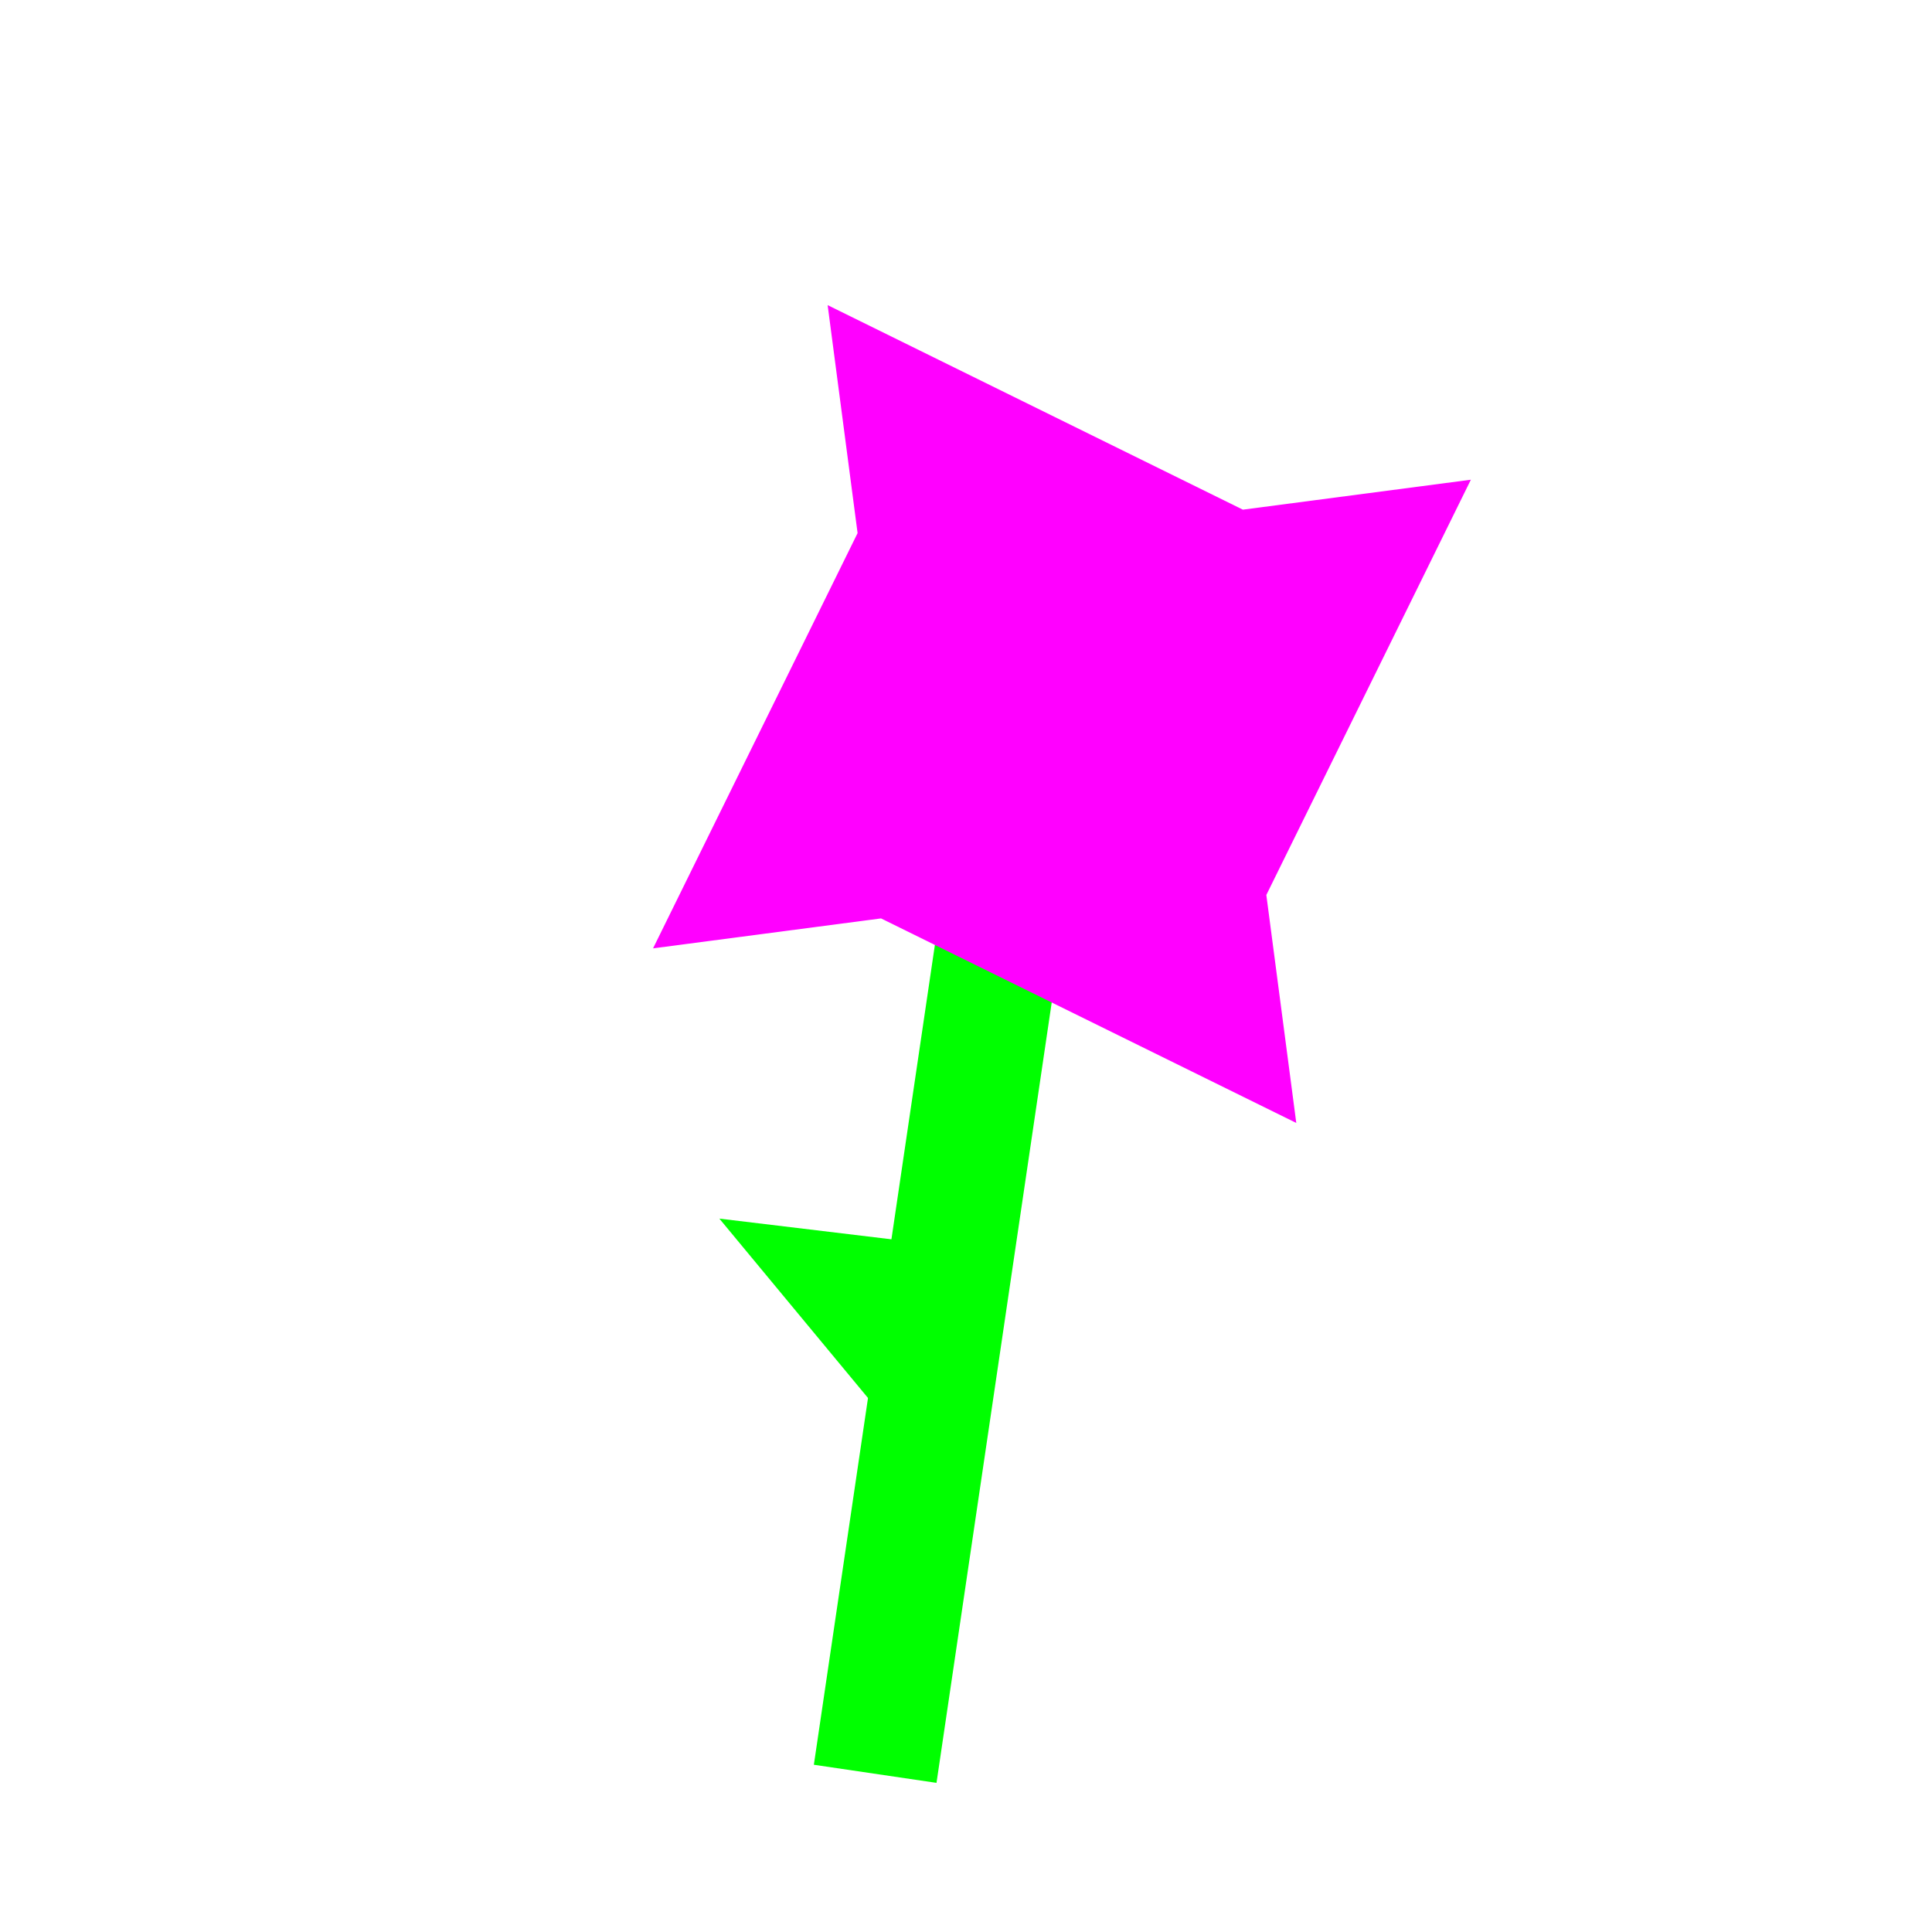 <?xml version="1.0" encoding="UTF-8" standalone="no"?>
<!-- Created with Inkscape (http://www.inkscape.org/) -->

<svg
   xmlns:dc="http://purl.org/dc/elements/1.1/"
   xmlns:cc="http://creativecommons.org/ns#"
   xmlns:rdf="http://www.w3.org/1999/02/22-rdf-syntax-ns#"
   xmlns:svg="http://www.w3.org/2000/svg"
   xmlns="http://www.w3.org/2000/svg"
   xmlns:sodipodi="http://sodipodi.sourceforge.net/DTD/sodipodi-0.dtd"
   xmlns:inkscape="http://www.inkscape.org/namespaces/inkscape"
   width="32"
   height="32"
   id="svg3506"
   version="1.1"
   inkscape:version="0.48.3.1 r9886"
   sodipodi:docname="New document 10">
  <defs
     id="defs3508" />
  <sodipodi:namedview
     id="base"
     pagecolor="#ffffff"
     bordercolor="#666666"
     borderopacity="1.0"
     inkscape:pageopacity="0.0"
     inkscape:pageshadow="2"
     inkscape:zoom="7.9195959"
     inkscape:cx="6.7030654"
     inkscape:cy="16.74982"
     inkscape:document-units="px"
     inkscape:current-layer="layer1"
     showgrid="false"
     inkscape:showpageshadow="false"
     inkscape:window-width="892"
     inkscape:window-height="577"
     inkscape:window-x="84"
     inkscape:window-y="49"
     inkscape:window-maximized="0" />
  <g
     inkscape:label="Layer 1"
     inkscape:groupmode="layer"
     id="layer1"
     transform="translate(0,-1020.362)">
    <rect
       style="fill:#00ff00"
       id="rect3514"
       width="2.054"
       height="18.036"
       x="-168.72"
       y="1018.626"
       transform="matrix(-0.989,-0.146,-0.146,0.989,0,0)" />
    <path
       sodipodi:type="star"
       style="fill:#ff00ff"
       id="path3518"
       sodipodi:sides="4"
       sodipodi:cx="-11.160714"
       sodipodi:cy="10.392857"
       sodipodi:r1="7.8045955"
       sodipodi:r2="4.5201006"
       sodipodi:arg1="0.91502865"
       sodipodi:arg2="2.1600386"
       inkscape:flatsided="false"
       inkscape:rounded="0"
       inkscape:randomized="0"
       d="m -6.402,16.579 -7.271,-2.428 -3.674,1.001 2.428,-7.271 -1.001,-3.674 7.271,2.428 3.674,-1.001 -2.428,7.271 z"
       transform="matrix(0.991,0.135,-0.135,0.991,30.053,1023.396)"
       inkscape:transform-center-x="-0.81220334"
       inkscape:transform-center-y="0.036260445" />
    <path
       sodipodi:type="star"
       style="fill:#00ff00"
       id="path3522"
       sodipodi:sides="3"
       sodipodi:cx="8.5714283"
       sodipodi:cy="20.125"
       sodipodi:r1="2.2763481"
       sodipodi:r2="1.1381741"
       sodipodi:arg1="0.84089667"
       sodipodi:arg2="1.8880942"
       inkscape:flatsided="true"
       inkscape:rounded="0"
       inkscape:randomized="0"
       d="M 10.089,21.821 6.343,20.591 9.282,17.962 z"
       transform="matrix(-0.473,0.612,0.916,0.858,-0.148,1019.454)" />
  </g>
</svg>
